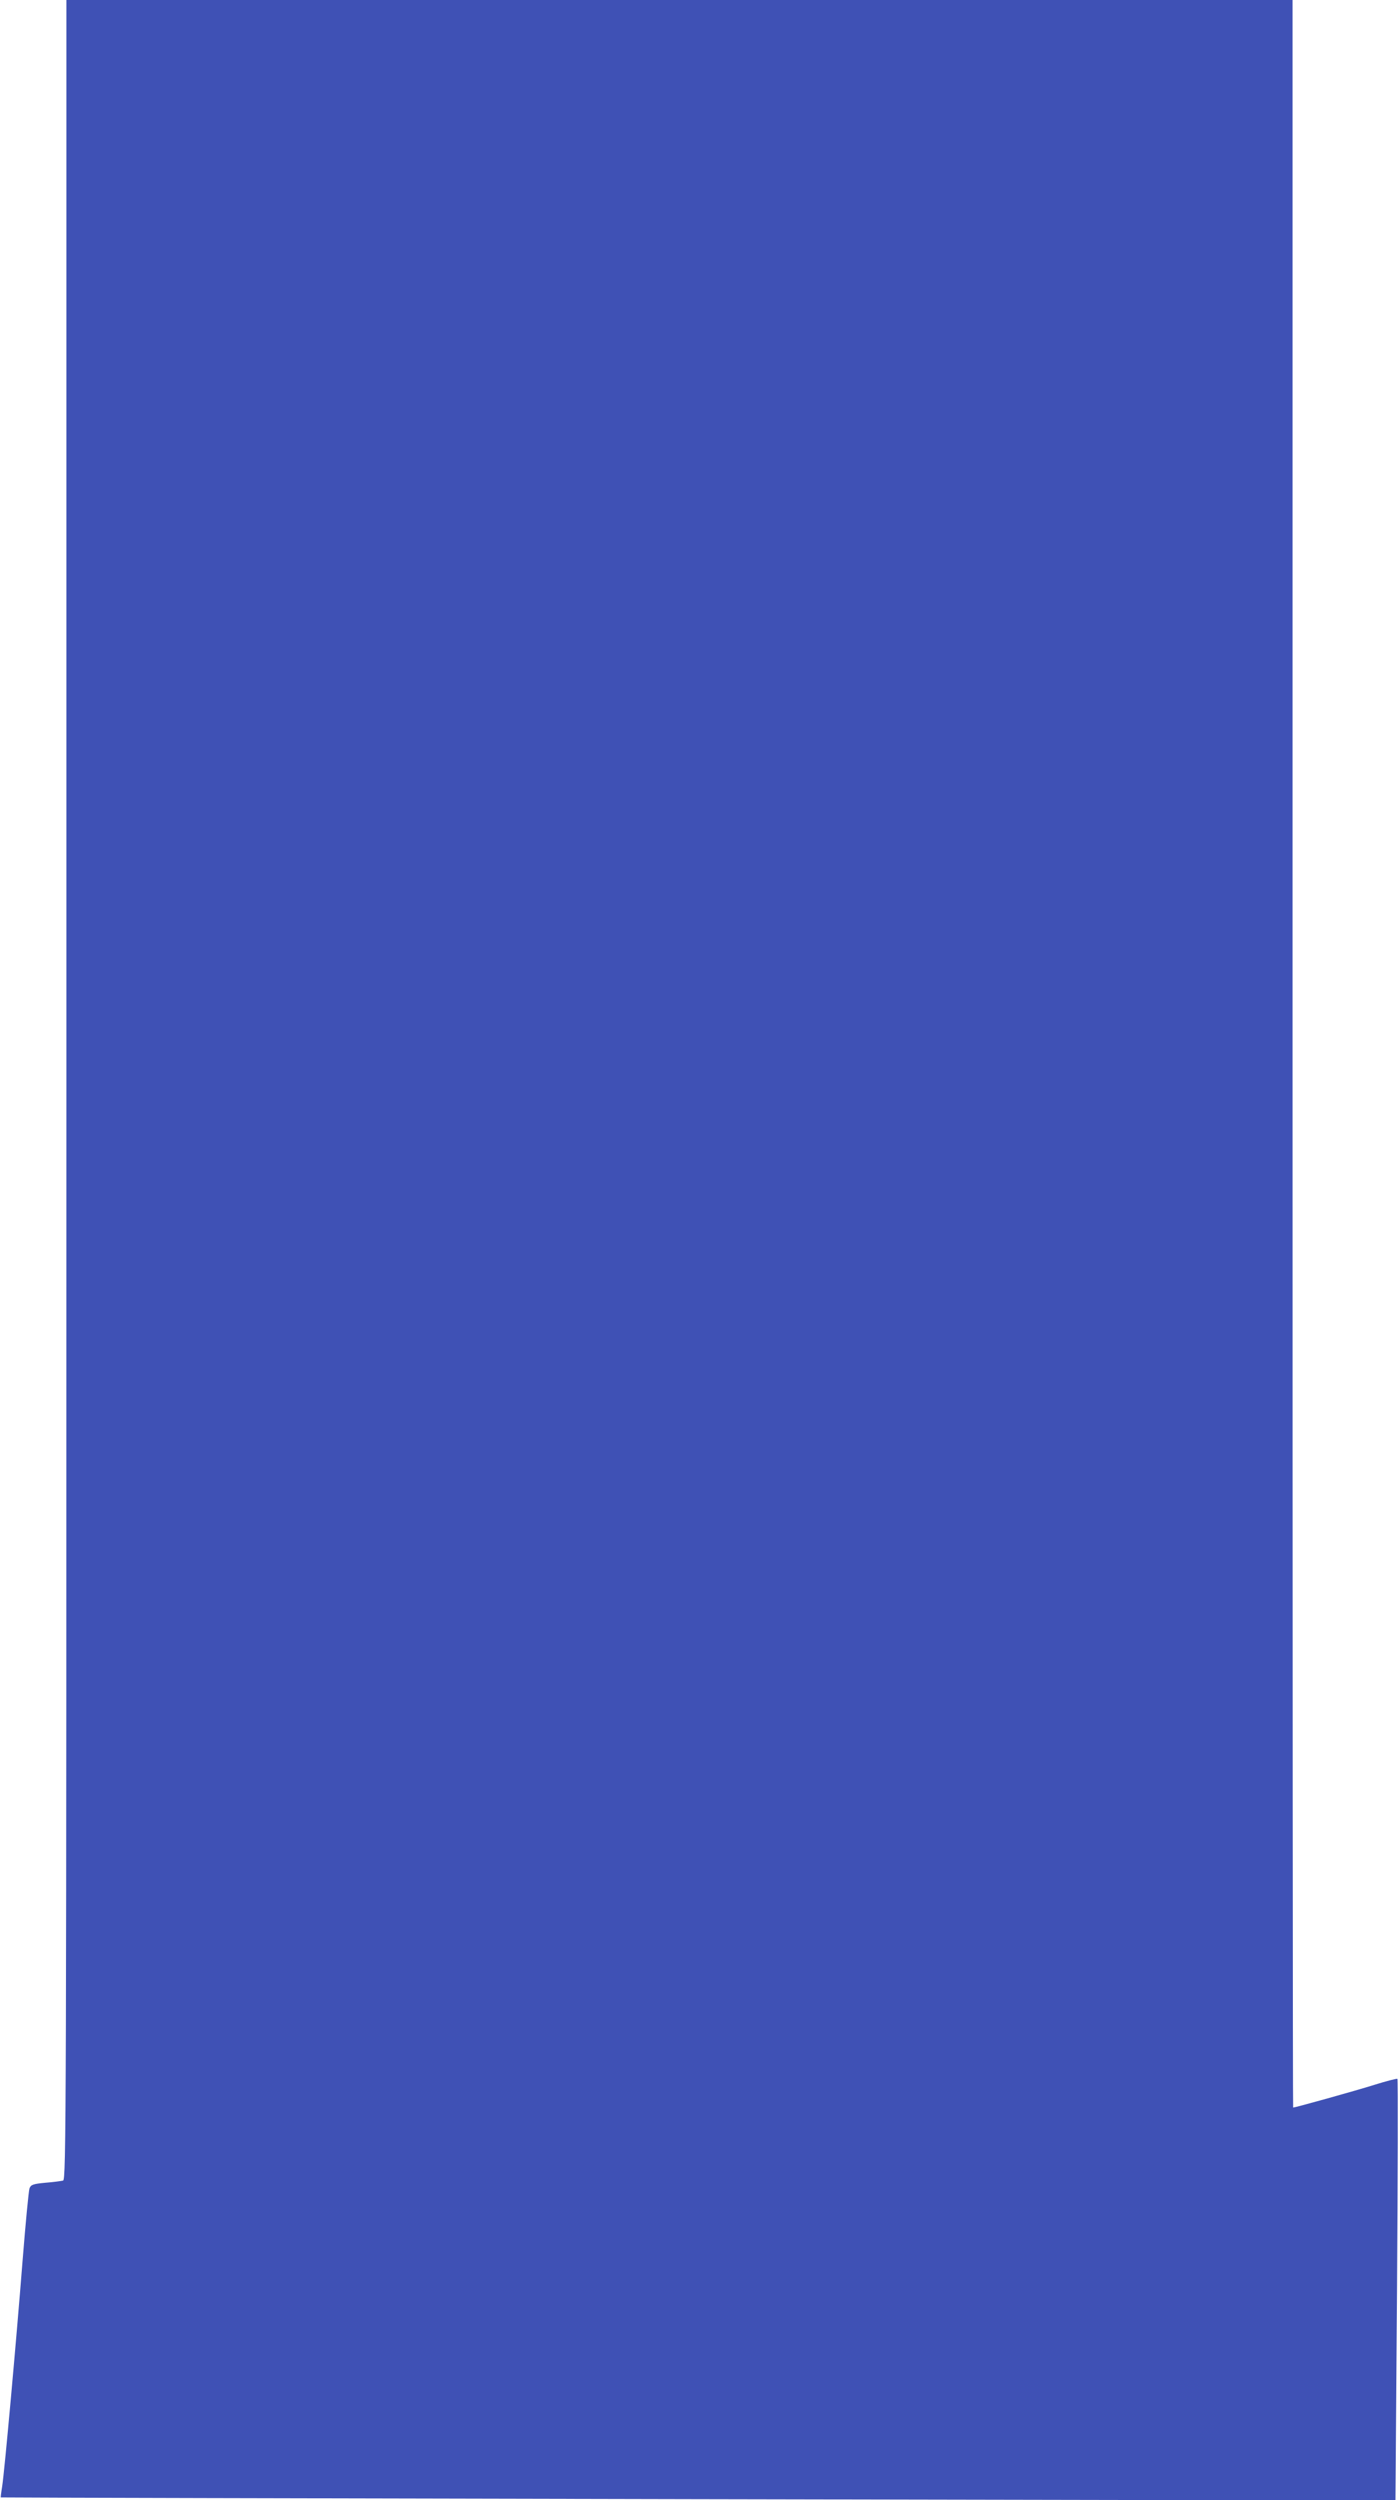 <?xml version="1.0" standalone="no"?>
<!DOCTYPE svg PUBLIC "-//W3C//DTD SVG 20010904//EN"
 "http://www.w3.org/TR/2001/REC-SVG-20010904/DTD/svg10.dtd">
<svg version="1.0" xmlns="http://www.w3.org/2000/svg"
 width="716pt" height="1280pt" viewBox="0 0 716 1280"
 preserveAspectRatio="xMidYMid meet">
<g transform="translate(0,1280) scale(0.1,-0.1)"
fill="#3f51b5" stroke="none">
<path d="M340 7221 c0 -5305 -1 -5580 -17 -5585 -10 -2 -51 -8 -91 -11 -63 -6
-74 -10 -81 -29 -4 -11 -20 -176 -35 -366 -33 -420 -93 -1085 -105 -1160 -5
-30 -8 -56 -7 -56 0 -1 1608 -5 3572 -9 l3571 -7 8 1077 c4 592 5 1079 2 1082
-3 2 -56 -11 -119 -31 -92 -29 -404 -116 -415 -116 -2 0 -3 2428 -3 5395 l0
5395 -3140 0 -3140 0 0 -5579z"/>
</g>
</svg>
